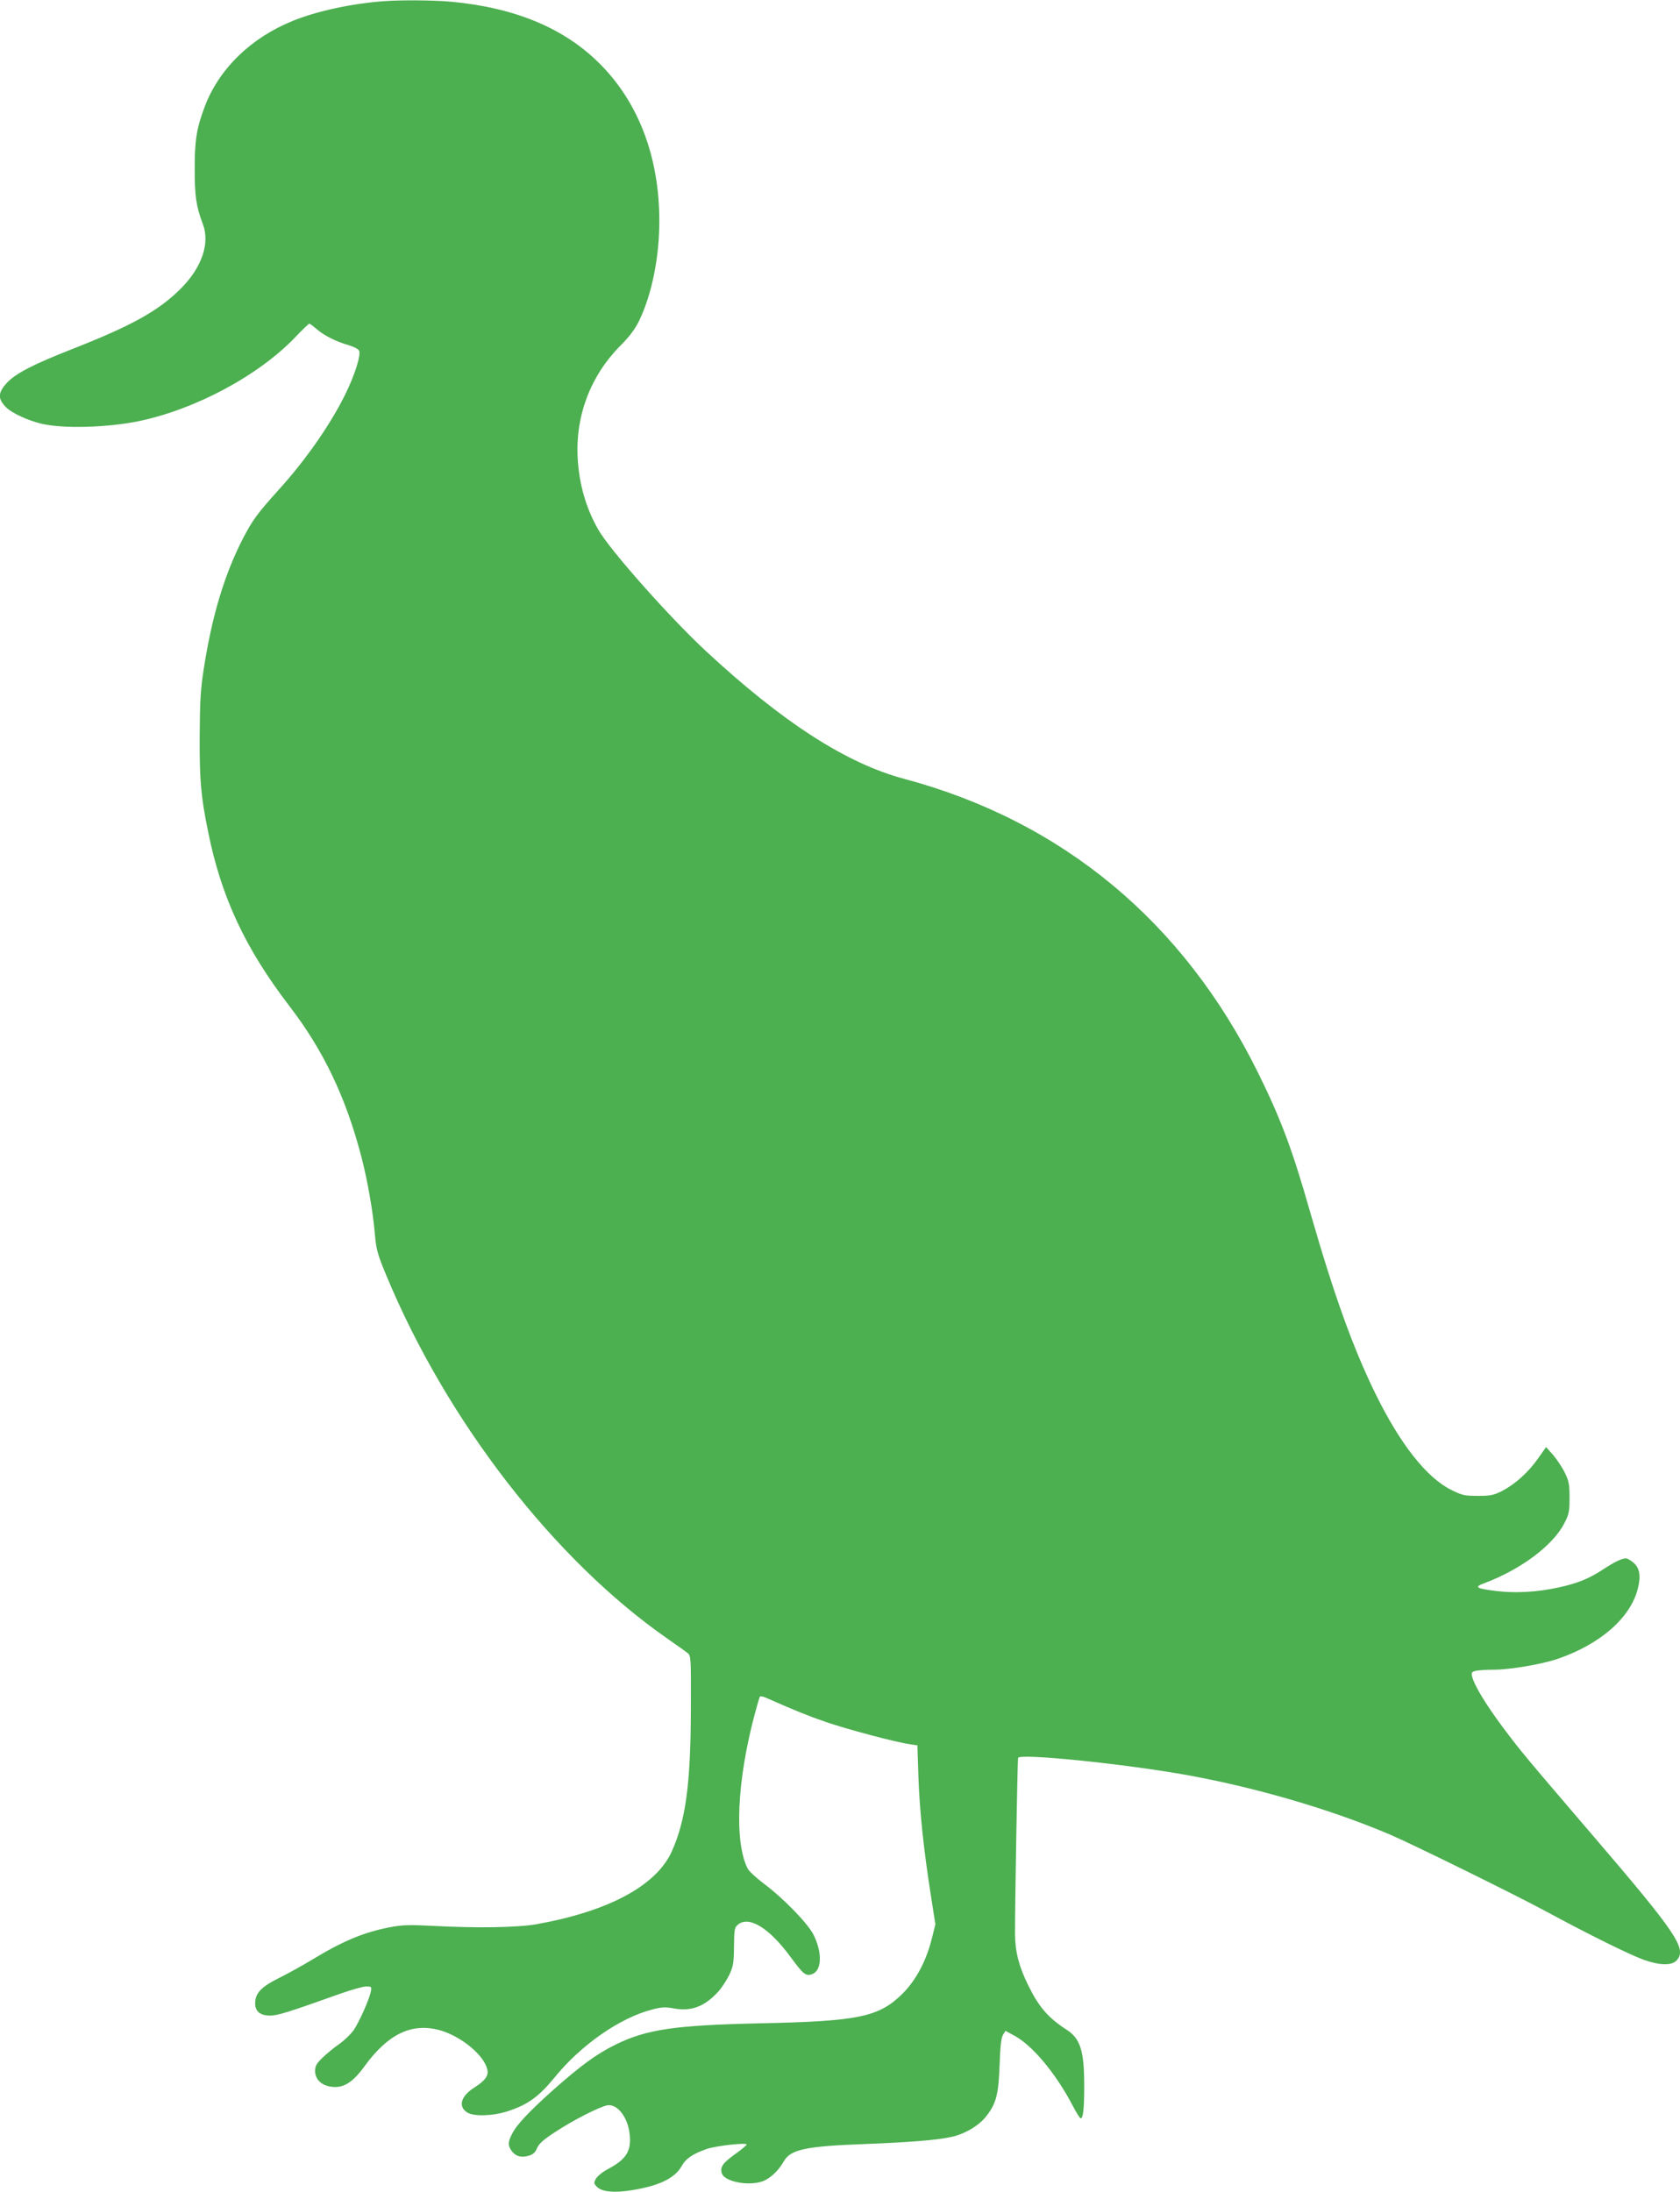 <?xml version="1.0" standalone="no"?>
<!DOCTYPE svg PUBLIC "-//W3C//DTD SVG 20010904//EN"
 "http://www.w3.org/TR/2001/REC-SVG-20010904/DTD/svg10.dtd">
<svg version="1.0" xmlns="http://www.w3.org/2000/svg"
 width="981pt" height="1280pt" viewBox="0 0 981 1280"
 preserveAspectRatio="xMidYMid meet">
<g transform="translate(0,1280) scale(0.1,-0.1)"
fill="#4caf50" stroke="none">
<path d="M2240 12793 c-180 -13 -388 -57 -528 -114 -245 -98 -434 -281 -517
-503 -47 -124 -59 -199 -58 -366 0 -157 8 -213 48 -320 42 -111 -7 -253 -129
-375 -129 -129 -283 -215 -626 -350 -237 -93 -340 -146 -391 -202 -52 -57 -53
-92 -2 -143 36 -34 127 -76 208 -95 127 -29 378 -22 562 15 335 69 707 269
920 494 40 42 76 76 79 76 4 0 22 -14 41 -30 43 -38 113 -74 187 -95 31 -9 60
-24 63 -33 11 -28 -26 -144 -82 -257 -87 -176 -230 -381 -384 -551 -127 -141
-155 -179 -210 -284 -110 -212 -184 -458 -232 -771 -18 -117 -22 -189 -23
-389 -1 -258 7 -349 49 -556 77 -383 217 -682 475 -1019 200 -260 331 -536
421 -883 36 -140 67 -317 78 -449 8 -89 15 -116 66 -239 353 -851 981 -1663
1644 -2124 51 -36 103 -72 115 -82 21 -16 21 -21 20 -335 -1 -428 -30 -645
-112 -826 -91 -199 -369 -348 -787 -423 -113 -20 -348 -24 -610 -10 -133 7
-175 6 -248 -8 -151 -29 -275 -80 -457 -191 -51 -31 -136 -78 -190 -105 -106
-53 -140 -89 -140 -149 0 -47 30 -71 88 -71 45 1 98 17 412 129 63 22 130 41
148 41 32 0 33 -1 27 -32 -11 -48 -64 -167 -97 -219 -17 -25 -56 -63 -87 -85
-31 -21 -75 -58 -98 -80 -35 -34 -43 -48 -43 -78 0 -45 34 -81 86 -90 74 -14
131 19 203 119 140 192 281 257 448 207 121 -37 249 -144 268 -225 10 -37 -11
-66 -75 -107 -79 -50 -96 -110 -43 -145 37 -25 149 -22 236 6 117 38 182 84
273 195 156 193 385 352 574 400 53 14 76 15 125 6 102 -19 180 11 259 98 21
23 50 68 65 99 23 49 26 70 27 165 1 101 3 111 24 128 65 52 183 -21 308 -192
72 -98 87 -111 124 -98 56 20 61 122 10 227 -32 67 -179 218 -295 304 -42 32
-83 70 -91 85 -79 156 -63 512 41 902 14 52 27 98 30 102 2 4 18 2 36 -6 177
-78 239 -103 348 -141 126 -43 402 -117 490 -130 l46 -7 6 -186 c7 -200 31
-426 73 -693 l26 -166 -21 -84 c-32 -129 -92 -242 -170 -320 -138 -137 -255
-162 -831 -174 -500 -11 -663 -35 -845 -124 -115 -57 -204 -123 -369 -269
-137 -123 -210 -200 -236 -253 -24 -46 -25 -67 -4 -97 23 -33 55 -43 99 -31
28 8 40 19 51 45 11 26 37 50 107 95 100 66 254 145 302 155 59 11 122 -69
132 -171 10 -96 -20 -144 -125 -200 -31 -16 -63 -42 -72 -57 -14 -26 -13 -29
7 -49 28 -28 101 -35 199 -19 161 25 253 70 293 139 25 46 65 73 147 102 56
19 234 39 234 26 0 -4 -31 -30 -69 -57 -72 -52 -87 -75 -76 -111 17 -53 177
-79 253 -40 42 22 80 60 108 109 40 70 124 89 470 102 265 10 426 23 511 42
78 17 162 67 204 123 57 73 70 128 76 300 4 106 9 157 20 173 l14 23 52 -28
c107 -58 242 -220 342 -411 20 -39 41 -72 45 -72 15 0 21 53 21 193 0 202 -23
273 -102 324 -108 70 -162 132 -224 258 -55 111 -77 196 -78 300 -1 129 14
1019 18 1030 8 28 623 -35 990 -101 401 -73 830 -198 1175 -344 128 -54 725
-348 915 -450 255 -138 488 -253 573 -284 93 -33 163 -35 192 -4 62 67 3 155
-479 718 -410 479 -432 505 -538 647 -96 129 -165 242 -177 294 -5 24 -2 27
25 33 17 3 64 6 104 6 92 0 279 32 370 63 248 85 425 239 468 408 20 75 12
123 -25 154 -16 14 -36 25 -43 25 -25 0 -68 -21 -135 -65 -80 -53 -149 -81
-260 -105 -123 -27 -250 -34 -359 -21 -123 15 -136 23 -74 46 214 80 403 222
468 351 27 52 30 69 30 149 0 78 -4 97 -28 146 -15 31 -46 77 -68 103 l-41 46
-48 -68 c-56 -80 -133 -149 -210 -189 -48 -24 -66 -28 -140 -28 -77 0 -92 3
-154 34 -145 71 -301 269 -446 566 -131 268 -240 572 -379 1055 -105 369 -172
547 -306 818 -435 880 -1142 1467 -2065 1714 -338 90 -710 330 -1159 747 -212
197 -562 592 -628 709 -72 127 -111 264 -120 418 -13 247 75 479 249 655 56
56 86 97 112 150 73 154 116 367 116 579 0 370 -120 689 -345 915 -208 210
-496 330 -870 365 -102 9 -289 11 -395 3z"/>
</g>
</svg>
